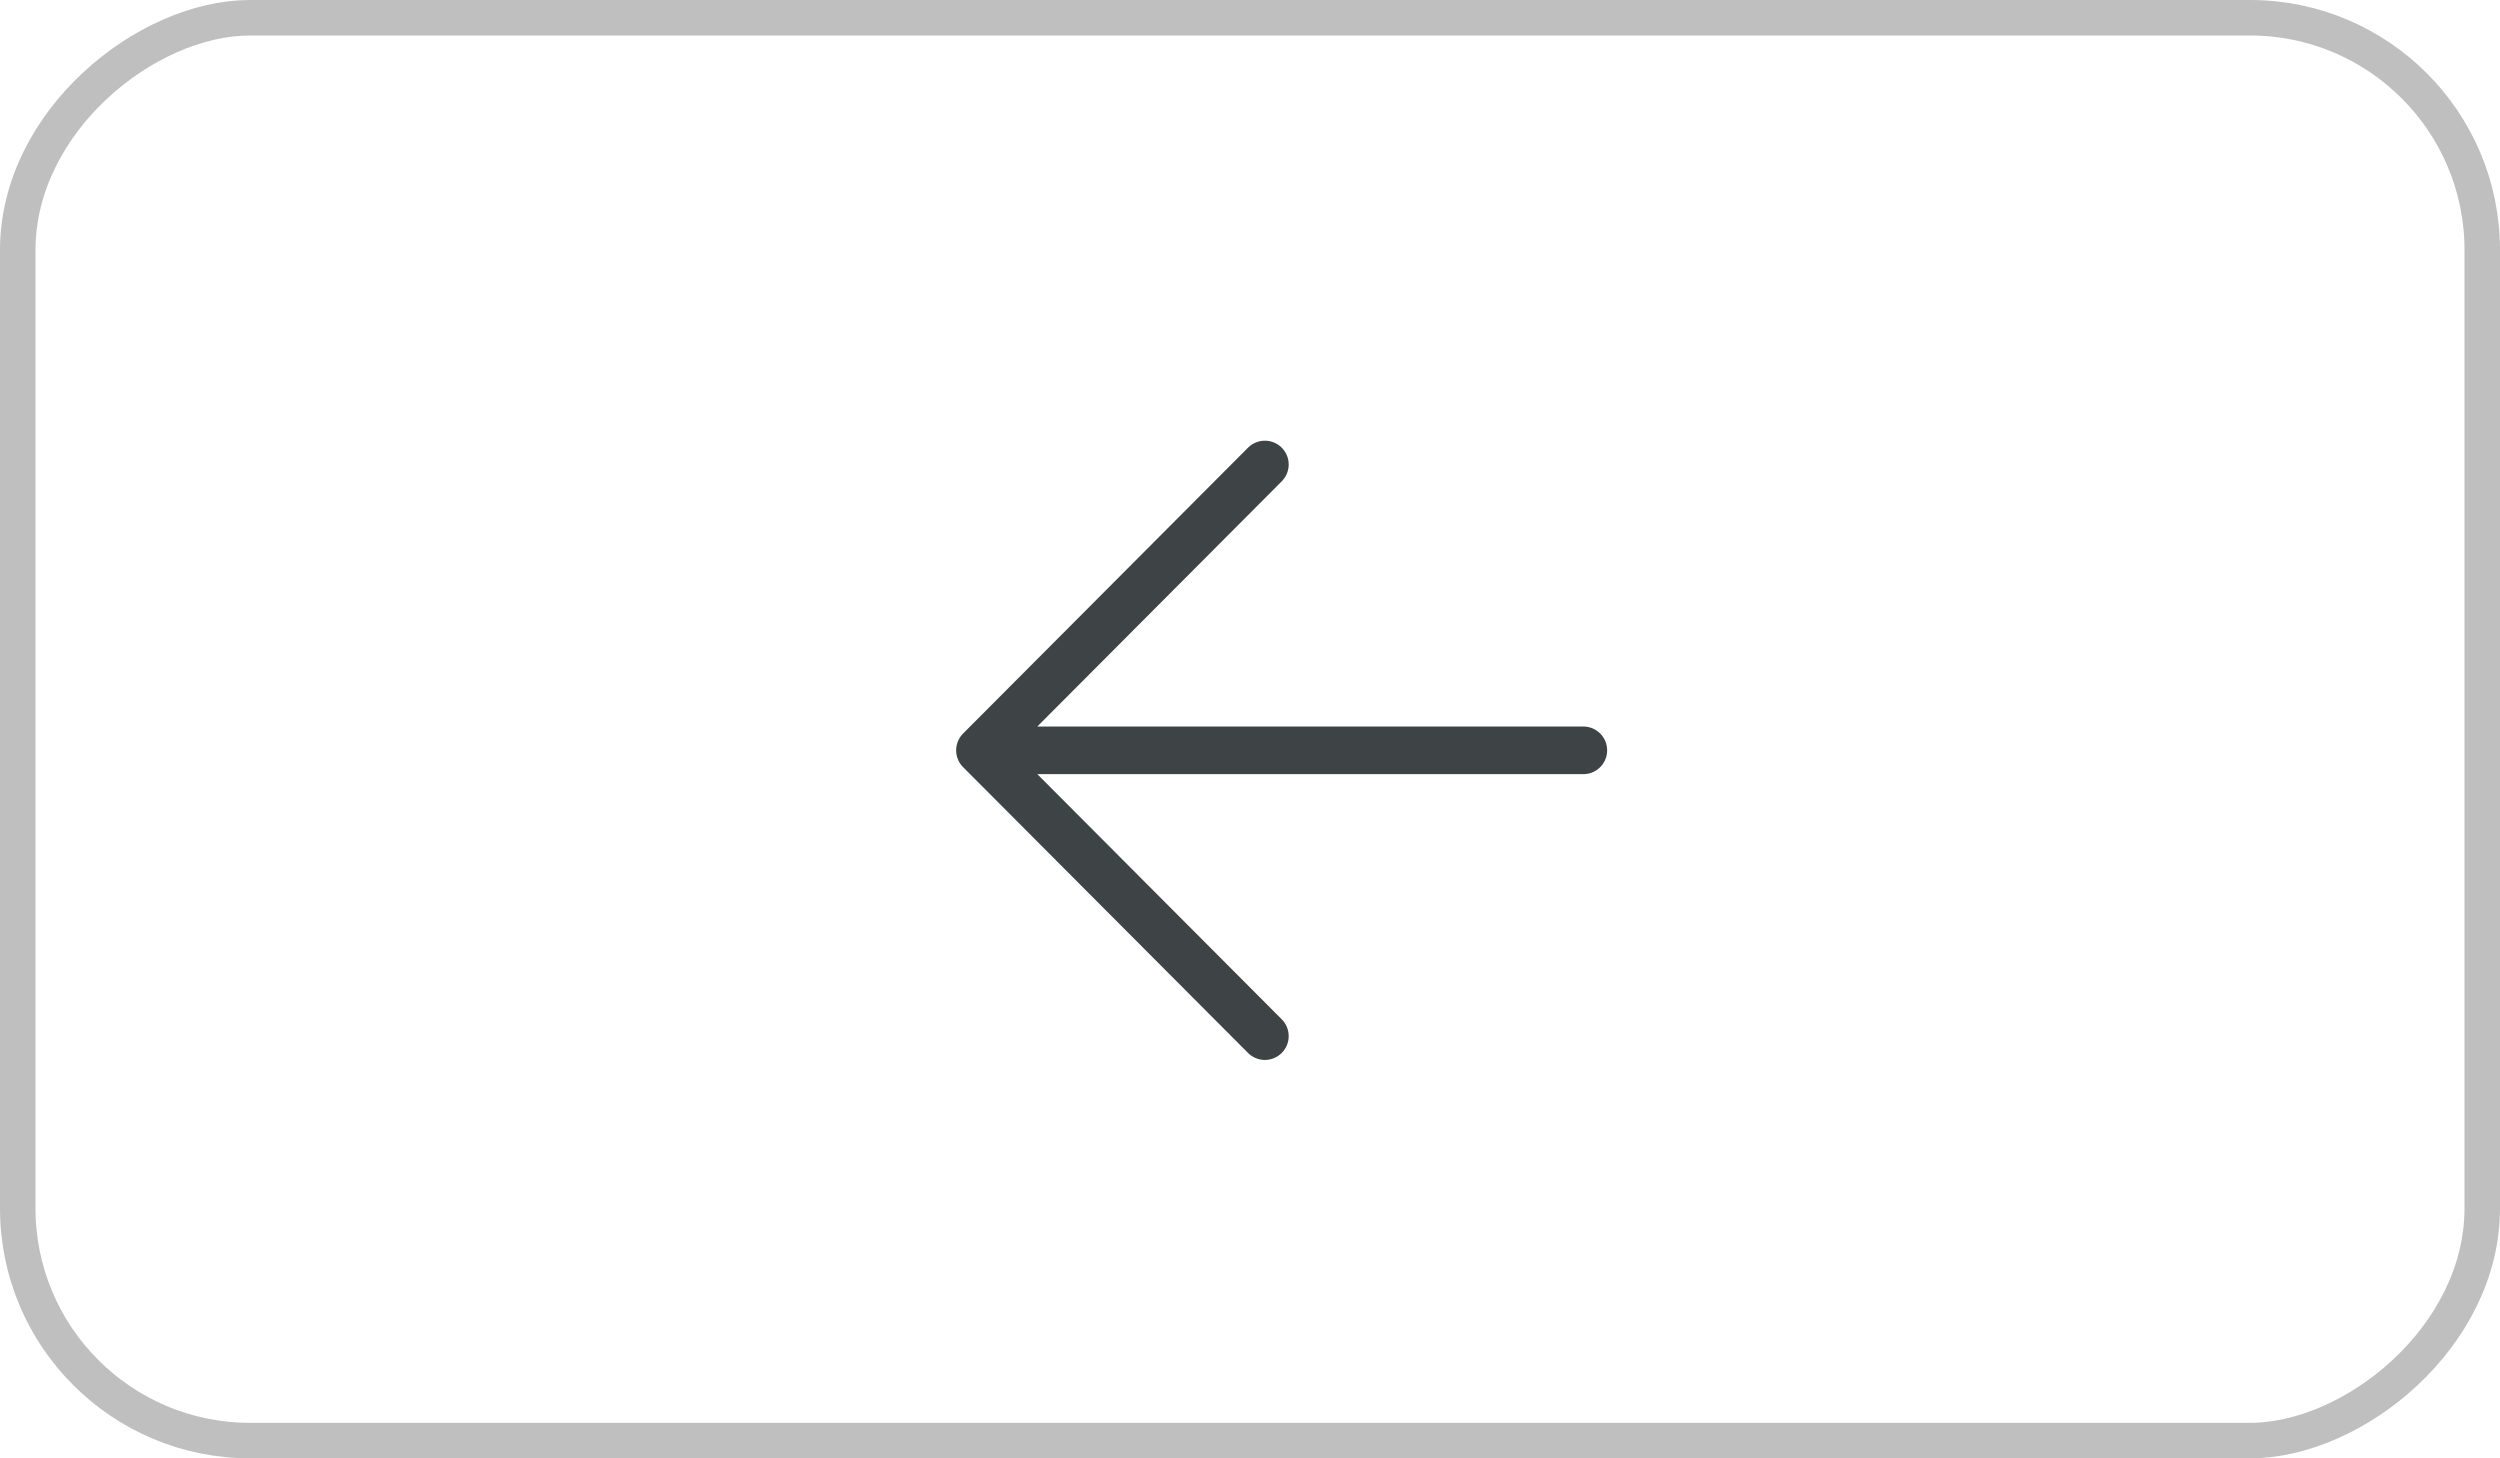 <?xml version="1.0" encoding="UTF-8"?> <svg xmlns="http://www.w3.org/2000/svg" width="60" height="35" viewBox="0 0 60 35" fill="none"><g clip-path="url(#clip0_124_907)"><path d="M38 18.008L23.519 18.008M23.519 18.008L30.357 11.148M23.519 18.008L30.357 24.867" stroke="#3E4345" stroke-width="1.143" stroke-linecap="round" stroke-linejoin="round"></path></g><rect x="0.426" y="34.574" width="34.148" height="59.148" rx="5.574" transform="rotate(-90 0.426 34.574)" stroke="#BFBFBF" stroke-width="0.852"></rect><defs><clipPath id="clip0_124_907"><rect y="35" width="35" height="60" rx="6" transform="rotate(-90 0 35)" fill="white"></rect></clipPath></defs></svg> 